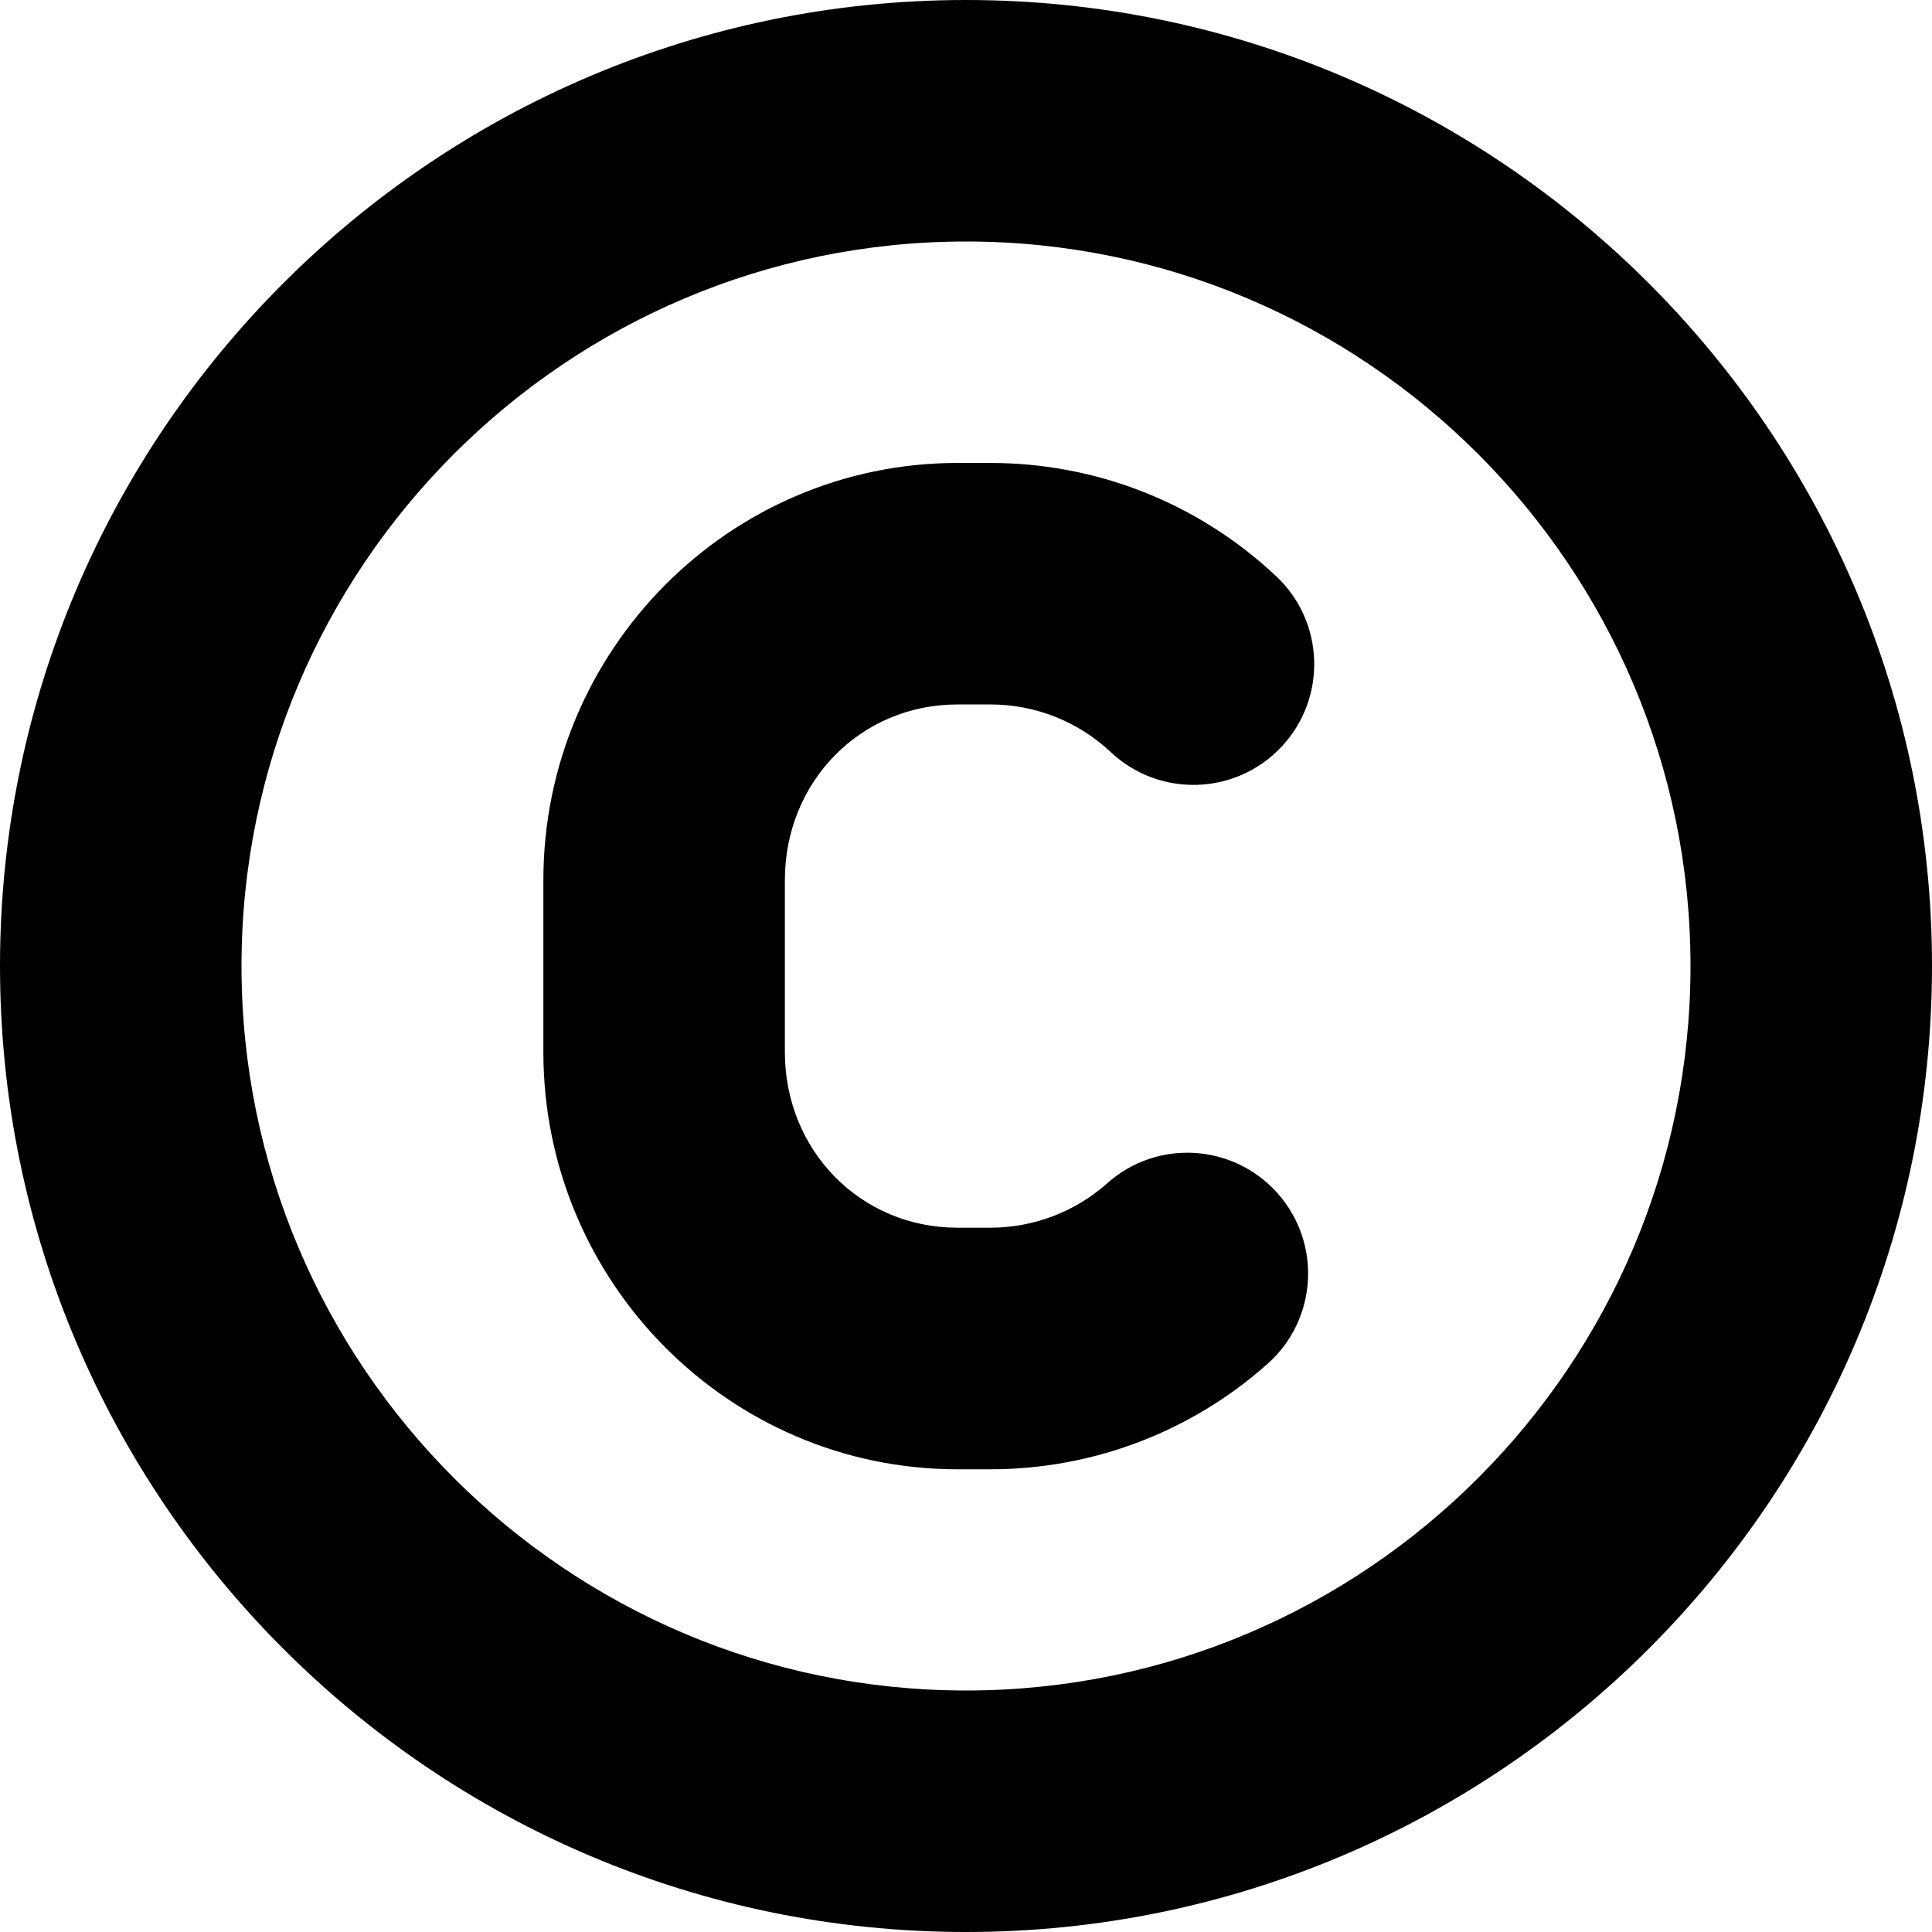 <?xml version="1.0" ?><svg xmlns="http://www.w3.org/2000/svg" id="Layer_1" data-name="Layer 1" viewBox="0 0 24 24" width="512" height="512"><path d="m12,0C5.383,0,0,5.383,0,12s5.383,12,12,12,12-5.383,12-12S18.617,0,12,0Zm0,21c-4.963,0-9-4.038-9-9S7.037,3,12,3s9,4.038,9,9-4.037,9-9,9Zm-2.25-10.068v2.137c0,1.223.941,2.182,2.144,2.182h.409c.535,0,1.051-.196,1.45-.551.618-.553,1.567-.496,2.117.123.551.619.496,1.567-.123,2.118-.949.846-2.172,1.311-3.444,1.311h-.409c-2.836,0-5.144-2.325-5.144-5.182v-2.137c0-2.857,2.308-5.182,5.144-5.182h.409c1.324,0,2.585.5,3.55,1.407.604.567.633,1.517.065,2.12-.567.604-1.517.632-2.12.065-.406-.382-.938-.592-1.495-.592h-.409c-1.202,0-2.144.958-2.144,2.182Z"/></svg>
